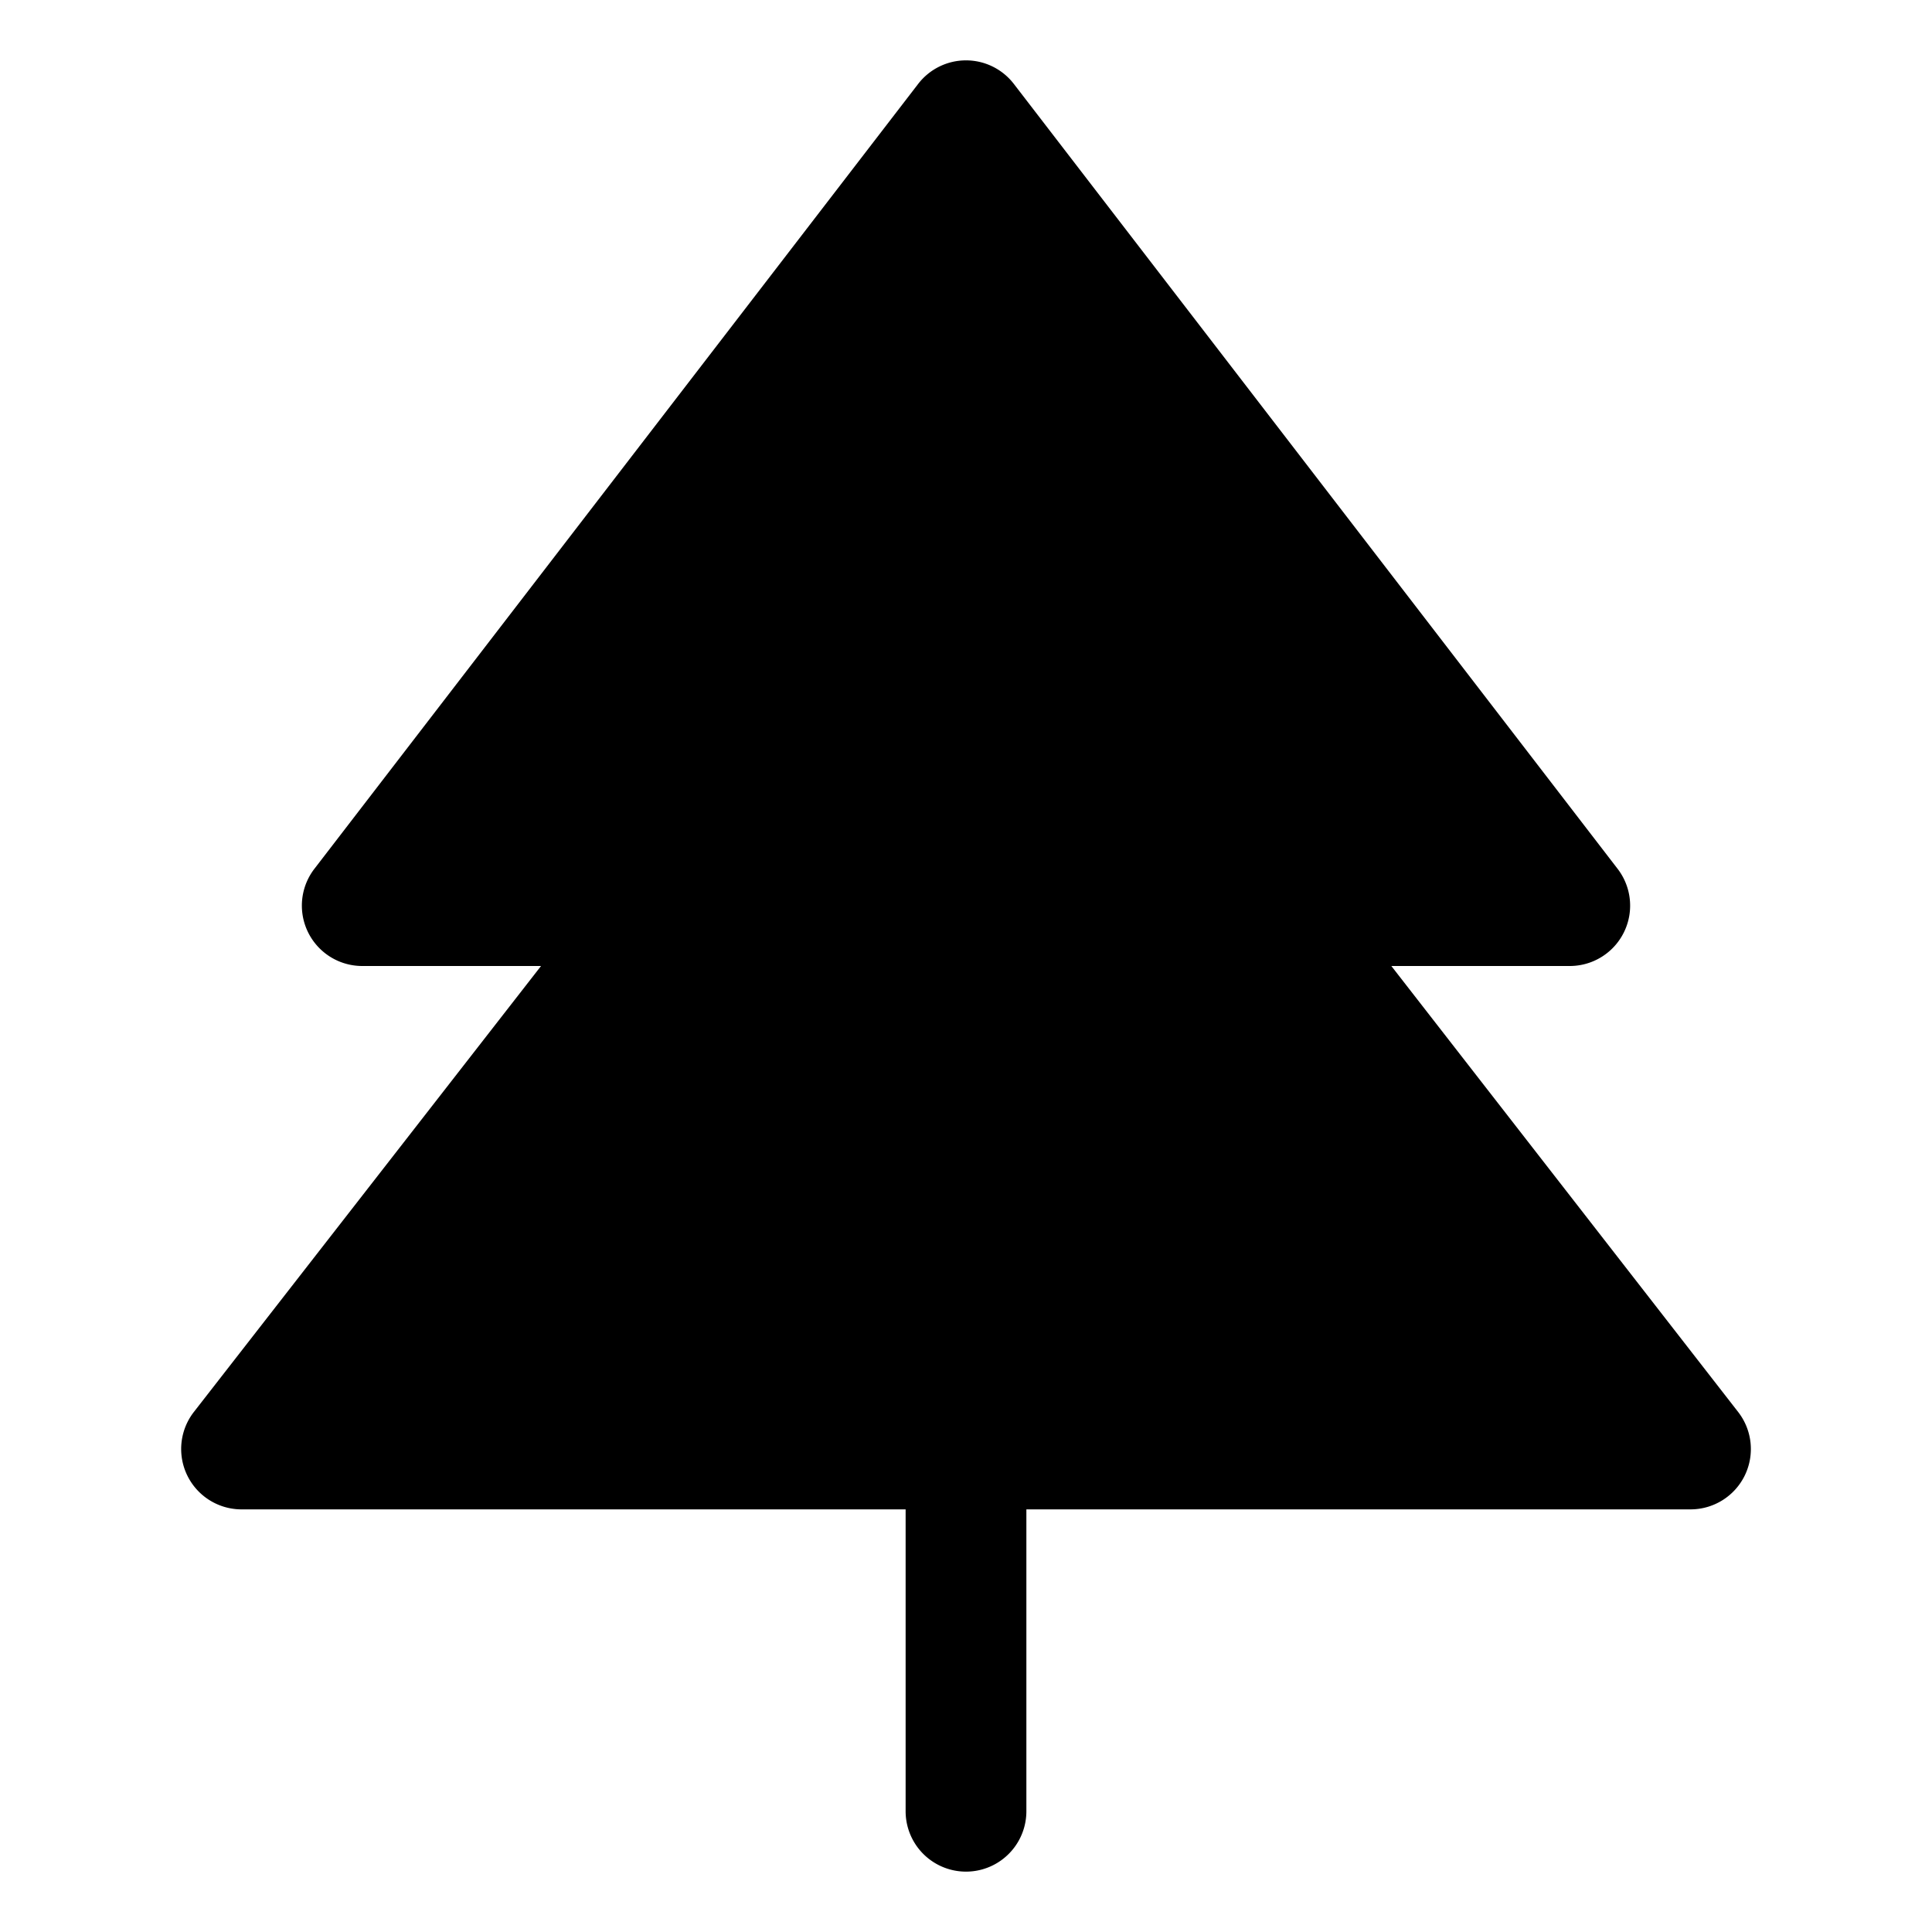 <svg xmlns="http://www.w3.org/2000/svg" viewBox="0 0 256 256" fill="currentColor"><path d="M231.19,195.51A8,8,0,0,1,224,200H136v40a8,8,0,0,1-16,0V200H32a8,8,0,0,1-6.31-12.91l46-59.09H48a8,8,0,0,1-6.34-12.88l80-104a8,8,0,0,1,12.68,0l80,104A8,8,0,0,1,208,128H184.36l45.95,59.09A8,8,0,0,1,231.19,195.51Z"/></svg>
